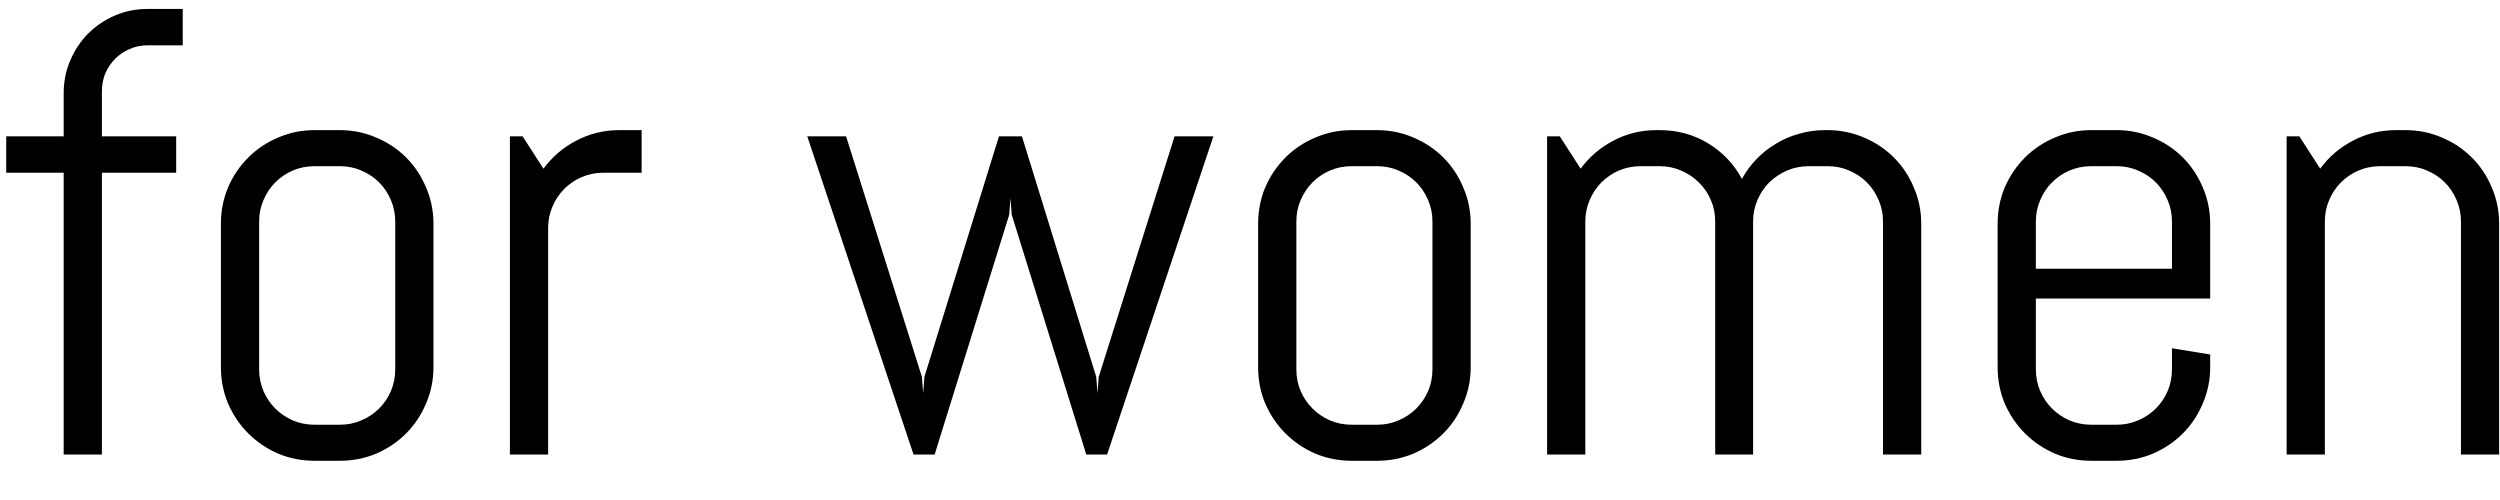 <svg width="55" height="11" viewBox="0 0 55 11" fill="none" xmlns="http://www.w3.org/2000/svg">
<path d="M3.247 0.997C3.106 0.997 2.974 1.024 2.851 1.079C2.732 1.129 2.627 1.2 2.536 1.291C2.445 1.382 2.372 1.489 2.317 1.612C2.267 1.735 2.242 1.868 2.242 2.009V3H3.876V3.8H2.242V10H1.401V3.8H0.137V3H1.401V2.05C1.401 1.795 1.449 1.555 1.545 1.332C1.641 1.104 1.773 0.906 1.941 0.737C2.11 0.569 2.306 0.437 2.529 0.341C2.753 0.245 2.992 0.197 3.247 0.197H4.02V0.997H3.247ZM9.536 8.079C9.536 8.362 9.481 8.628 9.372 8.879C9.267 9.13 9.121 9.348 8.935 9.535C8.748 9.722 8.529 9.87 8.278 9.979C8.028 10.084 7.761 10.137 7.479 10.137H6.918C6.635 10.137 6.369 10.084 6.118 9.979C5.868 9.87 5.649 9.722 5.462 9.535C5.275 9.348 5.127 9.13 5.018 8.879C4.913 8.628 4.86 8.362 4.86 8.079V4.921C4.86 4.638 4.913 4.372 5.018 4.121C5.127 3.87 5.275 3.652 5.462 3.465C5.649 3.278 5.868 3.132 6.118 3.027C6.369 2.918 6.635 2.863 6.918 2.863H7.479C7.761 2.863 8.028 2.918 8.278 3.027C8.529 3.132 8.748 3.278 8.935 3.465C9.121 3.652 9.267 3.87 9.372 4.121C9.481 4.372 9.536 4.638 9.536 4.921V8.079ZM8.695 4.873C8.695 4.704 8.663 4.547 8.6 4.401C8.536 4.251 8.449 4.121 8.34 4.012C8.23 3.902 8.101 3.816 7.95 3.752C7.804 3.688 7.647 3.656 7.479 3.656H6.918C6.749 3.656 6.59 3.688 6.439 3.752C6.294 3.816 6.166 3.902 6.057 4.012C5.947 4.121 5.861 4.251 5.797 4.401C5.733 4.547 5.701 4.704 5.701 4.873V8.127C5.701 8.296 5.733 8.455 5.797 8.605C5.861 8.751 5.947 8.879 6.057 8.988C6.166 9.098 6.294 9.184 6.439 9.248C6.59 9.312 6.749 9.344 6.918 9.344H7.479C7.647 9.344 7.804 9.312 7.95 9.248C8.101 9.184 8.23 9.098 8.34 8.988C8.449 8.879 8.536 8.751 8.6 8.605C8.663 8.455 8.695 8.296 8.695 8.127V4.873ZM13.275 3.8C13.107 3.8 12.947 3.832 12.797 3.896C12.651 3.959 12.523 4.046 12.414 4.155C12.305 4.265 12.218 4.395 12.154 4.545C12.091 4.691 12.059 4.848 12.059 5.017V10H11.218V3H11.498L11.956 3.711C12.148 3.451 12.387 3.246 12.674 3.096C12.966 2.941 13.282 2.863 13.624 2.863H14.116V3.8H13.275ZM24.356 10H23.898L22.258 4.723L22.23 4.36L22.203 4.723L20.562 10H20.098L17.76 3H18.614L20.282 8.291L20.31 8.653L20.337 8.291L21.977 3H22.483L24.117 8.291L24.145 8.653L24.172 8.291L25.84 3H26.694L24.356 10ZM32.355 8.079C32.355 8.362 32.3 8.628 32.19 8.879C32.086 9.13 31.94 9.348 31.753 9.535C31.566 9.722 31.347 9.87 31.097 9.979C30.846 10.084 30.579 10.137 30.297 10.137H29.736C29.454 10.137 29.187 10.084 28.936 9.979C28.686 9.87 28.467 9.722 28.28 9.535C28.093 9.348 27.945 9.13 27.836 8.879C27.731 8.628 27.679 8.362 27.679 8.079V4.921C27.679 4.638 27.731 4.372 27.836 4.121C27.945 3.87 28.093 3.652 28.28 3.465C28.467 3.278 28.686 3.132 28.936 3.027C29.187 2.918 29.454 2.863 29.736 2.863H30.297C30.579 2.863 30.846 2.918 31.097 3.027C31.347 3.132 31.566 3.278 31.753 3.465C31.94 3.652 32.086 3.87 32.19 4.121C32.3 4.372 32.355 4.638 32.355 4.921V8.079ZM31.514 4.873C31.514 4.704 31.482 4.547 31.418 4.401C31.354 4.251 31.268 4.121 31.158 4.012C31.049 3.902 30.919 3.816 30.769 3.752C30.623 3.688 30.465 3.656 30.297 3.656H29.736C29.568 3.656 29.408 3.688 29.258 3.752C29.112 3.816 28.984 3.902 28.875 4.012C28.766 4.121 28.679 4.251 28.615 4.401C28.551 4.547 28.52 4.704 28.52 4.873V8.127C28.52 8.296 28.551 8.455 28.615 8.605C28.679 8.751 28.766 8.879 28.875 8.988C28.984 9.098 29.112 9.184 29.258 9.248C29.408 9.312 29.568 9.344 29.736 9.344H30.297C30.465 9.344 30.623 9.312 30.769 9.248C30.919 9.184 31.049 9.098 31.158 8.988C31.268 8.879 31.354 8.751 31.418 8.605C31.482 8.455 31.514 8.296 31.514 8.127V4.873ZM41.426 10V4.873C41.426 4.704 41.394 4.547 41.33 4.401C41.266 4.251 41.18 4.121 41.07 4.012C40.961 3.902 40.831 3.816 40.681 3.752C40.535 3.688 40.378 3.656 40.209 3.656H39.792C39.623 3.656 39.464 3.688 39.313 3.752C39.168 3.816 39.038 3.902 38.924 4.012C38.815 4.121 38.728 4.251 38.664 4.401C38.6 4.547 38.568 4.704 38.568 4.873V10H37.734V4.873C37.734 4.704 37.703 4.547 37.639 4.401C37.575 4.251 37.486 4.121 37.372 4.012C37.263 3.902 37.133 3.816 36.982 3.752C36.837 3.688 36.679 3.656 36.511 3.656H36.094C35.925 3.656 35.766 3.688 35.615 3.752C35.469 3.816 35.342 3.902 35.232 4.012C35.123 4.121 35.036 4.251 34.973 4.401C34.909 4.547 34.877 4.704 34.877 4.873V10H34.036V3H34.316L34.774 3.711C34.966 3.451 35.205 3.246 35.492 3.096C35.784 2.941 36.101 2.863 36.442 2.863H36.511C36.907 2.863 37.265 2.961 37.584 3.157C37.903 3.353 38.149 3.613 38.322 3.937C38.409 3.777 38.516 3.631 38.644 3.499C38.771 3.367 38.912 3.255 39.067 3.164C39.222 3.068 39.391 2.995 39.573 2.945C39.755 2.891 39.945 2.863 40.141 2.863H40.209C40.492 2.863 40.758 2.918 41.009 3.027C41.259 3.132 41.478 3.278 41.665 3.465C41.852 3.652 41.998 3.87 42.102 4.121C42.212 4.372 42.267 4.638 42.267 4.921V10H41.426ZM48.624 8.079C48.624 8.362 48.569 8.628 48.46 8.879C48.355 9.13 48.209 9.348 48.023 9.535C47.836 9.722 47.617 9.87 47.366 9.979C47.116 10.084 46.849 10.137 46.566 10.137H46.006C45.723 10.137 45.457 10.084 45.206 9.979C44.955 9.87 44.737 9.722 44.55 9.535C44.363 9.348 44.215 9.13 44.105 8.879C44.001 8.628 43.948 8.362 43.948 8.079V4.921C43.948 4.638 44.001 4.372 44.105 4.121C44.215 3.87 44.363 3.652 44.55 3.465C44.737 3.278 44.955 3.132 45.206 3.027C45.457 2.918 45.723 2.863 46.006 2.863H46.566C46.849 2.863 47.116 2.918 47.366 3.027C47.617 3.132 47.836 3.278 48.023 3.465C48.209 3.652 48.355 3.87 48.46 4.121C48.569 4.372 48.624 4.638 48.624 4.921V6.568H44.789V8.127C44.789 8.296 44.821 8.455 44.885 8.605C44.949 8.751 45.035 8.879 45.145 8.988C45.254 9.098 45.382 9.184 45.527 9.248C45.678 9.312 45.837 9.344 46.006 9.344H46.566C46.735 9.344 46.892 9.312 47.038 9.248C47.188 9.184 47.318 9.098 47.428 8.988C47.537 8.879 47.624 8.751 47.688 8.605C47.751 8.455 47.783 8.296 47.783 8.127V7.662L48.624 7.799V8.079ZM47.783 4.873C47.783 4.704 47.751 4.547 47.688 4.401C47.624 4.251 47.537 4.121 47.428 4.012C47.318 3.902 47.188 3.816 47.038 3.752C46.892 3.688 46.735 3.656 46.566 3.656H46.006C45.837 3.656 45.678 3.688 45.527 3.752C45.382 3.816 45.254 3.902 45.145 4.012C45.035 4.121 44.949 4.251 44.885 4.401C44.821 4.547 44.789 4.704 44.789 4.873V5.912H47.783V4.873ZM54.141 10V4.873C54.141 4.704 54.109 4.547 54.045 4.401C53.981 4.251 53.895 4.121 53.785 4.012C53.676 3.902 53.546 3.816 53.395 3.752C53.25 3.688 53.092 3.656 52.924 3.656H52.363C52.195 3.656 52.035 3.688 51.885 3.752C51.739 3.816 51.611 3.902 51.502 4.012C51.393 4.121 51.306 4.251 51.242 4.401C51.178 4.547 51.147 4.704 51.147 4.873V10H50.306V3H50.586L51.044 3.711C51.235 3.451 51.475 3.246 51.762 3.096C52.053 2.941 52.37 2.863 52.712 2.863H52.924C53.206 2.863 53.473 2.918 53.724 3.027C53.974 3.132 54.193 3.278 54.38 3.465C54.567 3.652 54.713 3.87 54.817 4.121C54.927 4.372 54.981 4.638 54.981 4.921V10H54.141Z" fill="black"/>
</svg>
